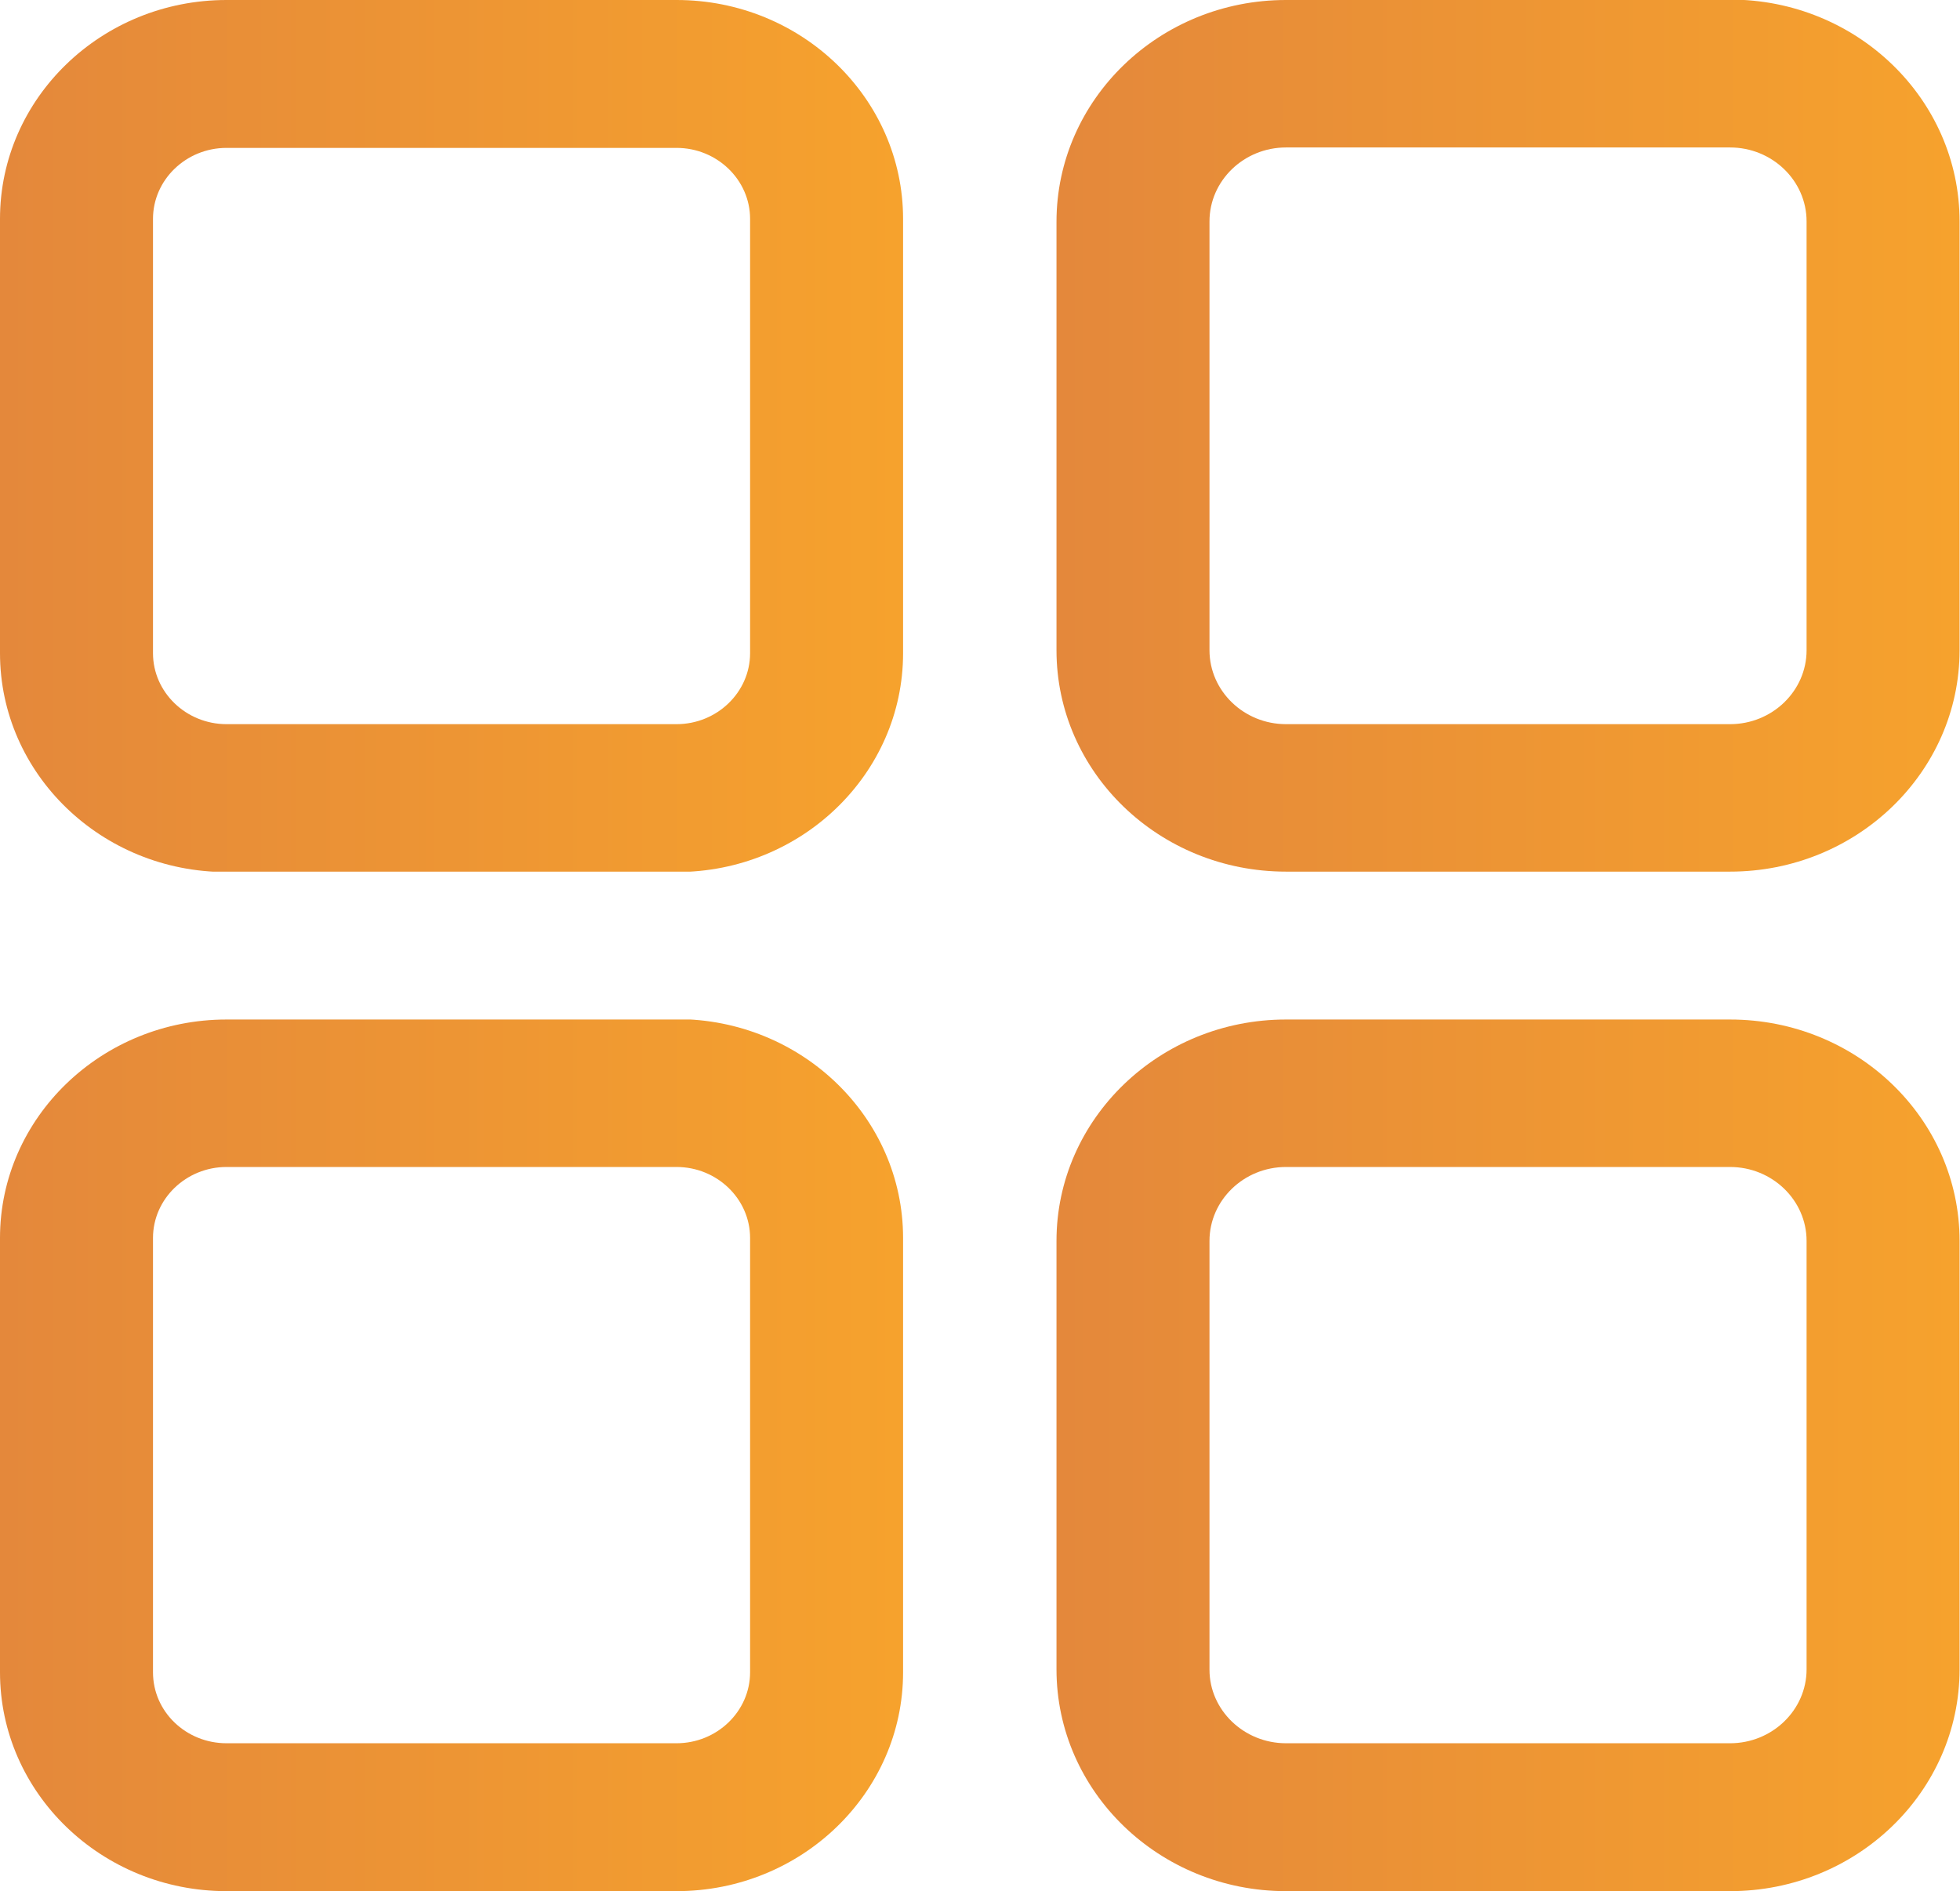 <?xml version="1.0" encoding="utf-8"?>
<!-- Generator: Adobe Illustrator 24.3.0, SVG Export Plug-In . SVG Version: 6.00 Build 0)  -->
<svg version="1.1" id="Слой_1" xmlns="http://www.w3.org/2000/svg" xmlns:xlink="http://www.w3.org/1999/xlink" x="0px" y="0px"
	 viewBox="0 0 46.12 44.5" style="enable-background:new 0 0 46.12 44.5;" xml:space="preserve">
<style type="text/css">
	.st0{clip-path:url(#SVGID_2_);fill:url(#SVGID_3_);}
	.st1{clip-path:url(#SVGID_5_);fill:url(#SVGID_6_);}
	.st2{clip-path:url(#SVGID_8_);fill:url(#SVGID_9_);}
	.st3{clip-path:url(#SVGID_11_);fill:url(#SVGID_12_);}
</style>
<g>
	<defs>
		<path id="SVGID_1_" d="M3.6,15.37V5.15c0-0.92,0.78-1.67,1.73-1.67h10.59c0.95,0,1.73,0.75,1.73,1.67v10.22
			c0,0.92-0.78,1.67-1.73,1.67H5.33C4.38,17.04,3.6,16.29,3.6,15.37 M5.33,0C2.39,0,0,2.31,0,5.15v10.22c0,2.84,2.39,5.15,5.33,5.15
			h10.59c2.94,0,5.33-2.31,5.33-5.15V5.15c0-2.84-2.39-5.15-5.33-5.15H5.33z"/>
	</defs>
	<clipPath id="SVGID_2_">
		<use xlink:href="#SVGID_1_"  style="overflow:visible;"/>
	</clipPath>
	
		<linearGradient id="SVGID_3_" gradientUnits="userSpaceOnUse" x1="0" y1="44.983" x2="1" y2="44.983" gradientTransform="matrix(21.257 0 0 -21.257 0 966.461)">
		<stop  offset="0" style="stop-color:#E4883B"/>
		<stop  offset="1" style="stop-color:#F6A22D"/>
	</linearGradient>
	<rect y="0" class="st0" width="21.26" height="20.51"/>
</g>
<g>
	<defs>
		<path id="SVGID_4_" d="M28.46,15.3V5.21c0-0.96,0.81-1.74,1.8-1.74h10.45c0.99,0,1.8,0.78,1.8,1.74V15.3
			c0,0.96-0.81,1.74-1.8,1.74H30.26C29.27,17.04,28.46,16.26,28.46,15.3 M30.26,0c-2.98,0-5.4,2.34-5.4,5.22V15.3
			c0,2.88,2.42,5.21,5.4,5.21h10.45c2.98,0,5.4-2.34,5.4-5.21V5.21c0-2.88-2.42-5.22-5.4-5.22H30.26z"/>
	</defs>
	<clipPath id="SVGID_5_">
		<use xlink:href="#SVGID_4_"  style="overflow:visible;"/>
	</clipPath>
	
		<linearGradient id="SVGID_6_" gradientUnits="userSpaceOnUse" x1="8.344725e-06" y1="44.983" x2="1" y2="44.983" gradientTransform="matrix(21.257 0 0 -21.257 24.86 966.461)">
		<stop  offset="0" style="stop-color:#E4883B"/>
		<stop  offset="1" style="stop-color:#F6A22D"/>
	</linearGradient>
	<rect x="24.86" y="0" class="st1" width="21.26" height="20.51"/>
</g>
<g>
	<defs>
		<path id="SVGID_7_" d="M3.6,39.35V29.13c0-0.92,0.78-1.67,1.73-1.67h10.59c0.95,0,1.73,0.75,1.73,1.67v10.22
			c0,0.92-0.78,1.67-1.73,1.67H5.33C4.38,41.02,3.6,40.28,3.6,39.35 M5.33,23.99C2.39,23.99,0,26.3,0,29.13v10.22
			c0,2.84,2.39,5.15,5.33,5.15h10.59c2.94,0,5.33-2.31,5.33-5.15V29.13c0-2.84-2.39-5.15-5.33-5.15H5.33z"/>
	</defs>
	<clipPath id="SVGID_8_">
		<use xlink:href="#SVGID_7_"  style="overflow:visible;"/>
	</clipPath>
	
		<linearGradient id="SVGID_9_" gradientUnits="userSpaceOnUse" x1="0" y1="44.983" x2="1" y2="44.983" gradientTransform="matrix(21.257 0 0 -21.257 0 990.45)">
		<stop  offset="0" style="stop-color:#E4883B"/>
		<stop  offset="1" style="stop-color:#F6A22D"/>
	</linearGradient>
	<rect y="23.99" class="st2" width="21.26" height="20.51"/>
</g>
<g>
	<defs>
		<path id="SVGID_10_" d="M28.46,39.29V29.2c0-0.96,0.81-1.74,1.8-1.74h10.45c0.99,0,1.8,0.78,1.8,1.74v10.08
			c0,0.96-0.81,1.74-1.8,1.74H30.26C29.27,41.02,28.46,40.24,28.46,39.29 M30.26,23.99c-2.98,0-5.4,2.34-5.4,5.21v10.08
			c0,2.88,2.42,5.22,5.4,5.22h10.45c2.98,0,5.4-2.34,5.4-5.22V29.2c0-2.88-2.42-5.21-5.4-5.21H30.26z"/>
	</defs>
	<clipPath id="SVGID_11_">
		<use xlink:href="#SVGID_10_"  style="overflow:visible;"/>
	</clipPath>
	
		<linearGradient id="SVGID_12_" gradientUnits="userSpaceOnUse" x1="8.344725e-06" y1="44.983" x2="1" y2="44.983" gradientTransform="matrix(21.257 0 0 -21.257 24.86 990.45)">
		<stop  offset="0" style="stop-color:#E4883B"/>
		<stop  offset="1" style="stop-color:#F6A22D"/>
	</linearGradient>
	<rect x="24.86" y="23.99" class="st3" width="21.26" height="20.51"/>
</g>
</svg>
